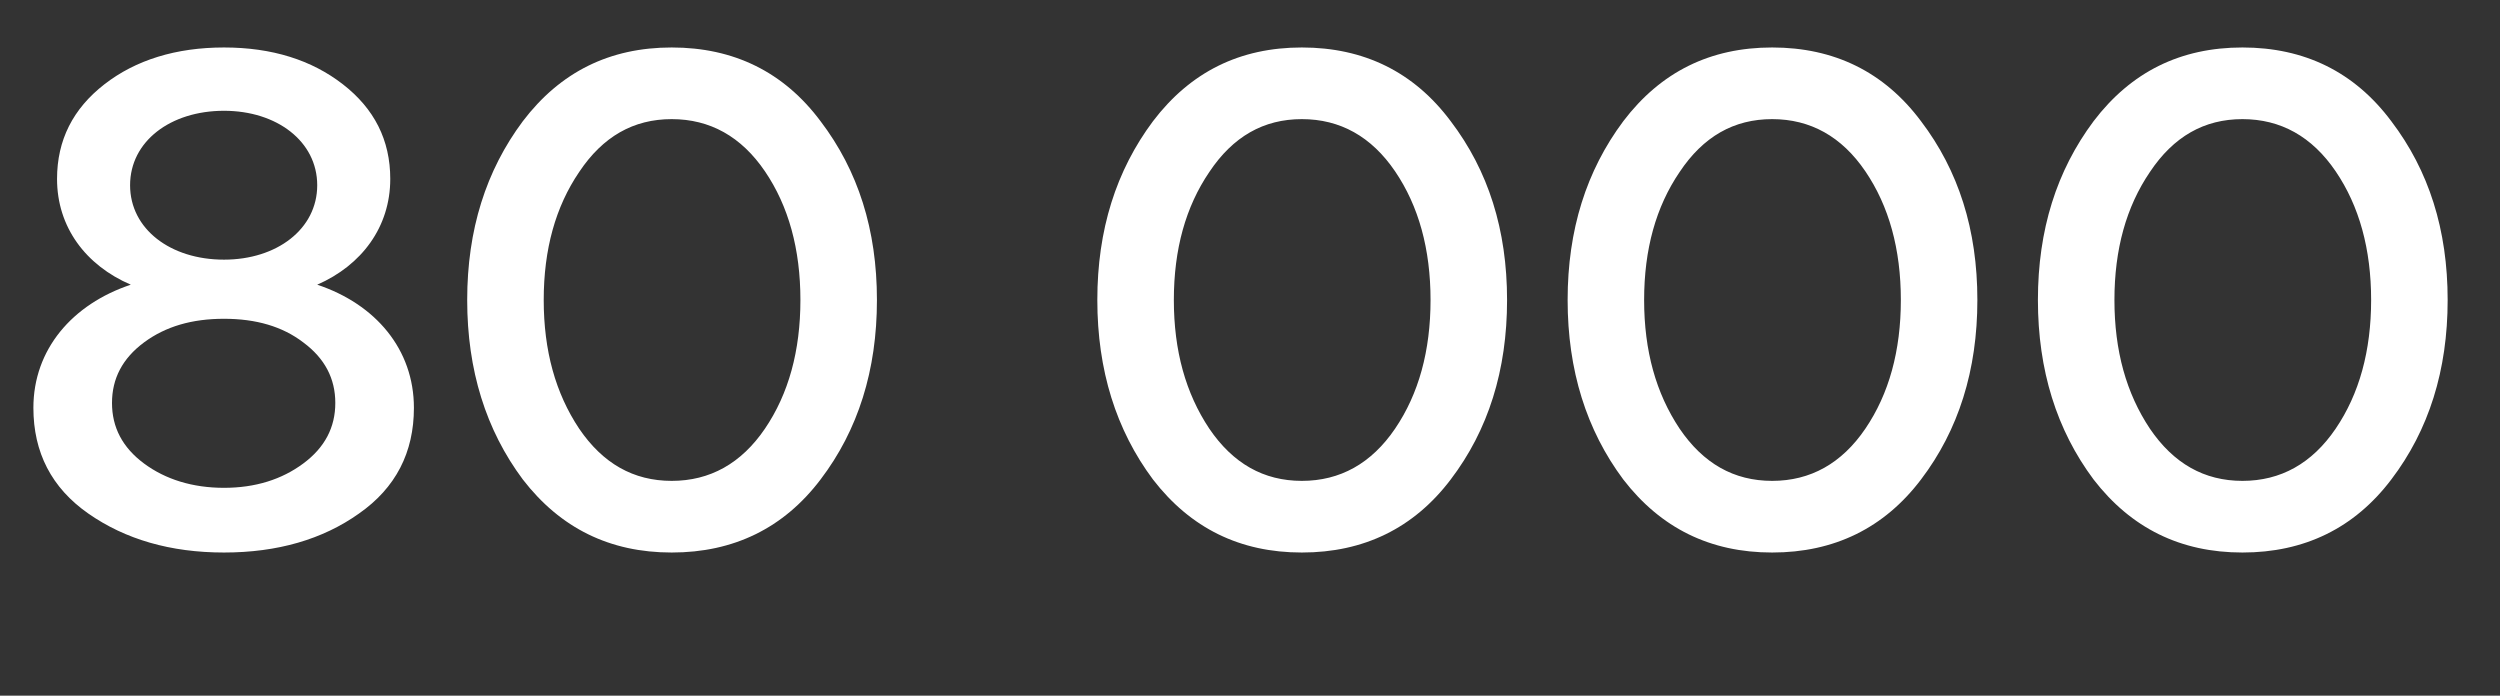 <svg width="115" height="32" viewBox="0 0 115 32" fill="none" xmlns="http://www.w3.org/2000/svg">
<rect x="0" y="0" width="115" height="32" fill="#333333" stroke="none"/>
<path d="M14.592 13.096C17.28 13.992 19.04 16.072 19.04 18.76C19.04 20.808 18.208 22.44 16.512 23.624C14.848 24.808 12.768 25.416 10.304 25.416C7.84 25.416 5.76 24.808 4.064 23.624C2.368 22.44 1.536 20.808 1.536 18.76C1.536 16.072 3.328 13.992 6.016 13.096C3.936 12.2 2.624 10.44 2.624 8.232C2.624 6.44 3.36 5 4.8 3.88C6.24 2.76 8.096 2.184 10.304 2.184C12.512 2.184 14.336 2.76 15.776 3.88C17.216 5 17.952 6.44 17.952 8.232C17.952 10.44 16.64 12.2 14.592 13.096ZM10.304 11.944C12.736 11.944 14.592 10.536 14.592 8.52C14.592 6.504 12.736 5.096 10.304 5.096C7.84 5.096 5.984 6.504 5.984 8.52C5.984 10.536 7.84 11.944 10.304 11.944ZM15.424 18.536C15.424 17.416 14.944 16.488 13.952 15.752C12.992 15.016 11.776 14.664 10.304 14.664C8.832 14.664 7.616 15.016 6.624 15.752C5.632 16.488 5.152 17.416 5.152 18.536C5.152 19.656 5.632 20.584 6.624 21.32C7.616 22.056 8.864 22.44 10.304 22.44C11.744 22.44 12.96 22.056 13.952 21.32C14.944 20.584 15.424 19.656 15.424 18.536ZM30.898 25.416C28.05 25.416 25.779 24.296 24.05 22.056C22.355 19.784 21.491 17.032 21.491 13.8C21.491 10.568 22.355 7.848 24.05 5.576C25.779 3.304 28.05 2.184 30.898 2.184C33.746 2.184 36.05 3.304 37.746 5.576C39.474 7.848 40.339 10.568 40.339 13.8C40.339 17.032 39.474 19.784 37.746 22.056C36.05 24.296 33.746 25.416 30.898 25.416ZM30.898 22.12C32.658 22.12 34.099 21.32 35.187 19.72C36.275 18.12 36.819 16.136 36.819 13.8C36.819 11.464 36.275 9.48 35.187 7.88C34.099 6.28 32.658 5.48 30.898 5.48C29.139 5.48 27.73 6.28 26.642 7.912C25.555 9.512 25.011 11.464 25.011 13.8C25.011 16.136 25.555 18.088 26.642 19.72C27.73 21.32 29.139 22.12 30.898 22.12ZM59.885 25.416C57.037 25.416 54.765 24.296 53.037 22.056C51.341 19.784 50.477 17.032 50.477 13.8C50.477 10.568 51.341 7.848 53.037 5.576C54.765 3.304 57.037 2.184 59.885 2.184C62.733 2.184 65.037 3.304 66.733 5.576C68.461 7.848 69.325 10.568 69.325 13.8C69.325 17.032 68.461 19.784 66.733 22.056C65.037 24.296 62.733 25.416 59.885 25.416ZM59.885 22.12C61.645 22.12 63.085 21.32 64.173 19.72C65.261 18.12 65.805 16.136 65.805 13.8C65.805 11.464 65.261 9.48 64.173 7.88C63.085 6.28 61.645 5.48 59.885 5.48C58.125 5.48 56.717 6.28 55.629 7.912C54.541 9.512 53.997 11.464 53.997 13.8C53.997 16.136 54.541 18.088 55.629 19.72C56.717 21.32 58.125 22.12 59.885 22.12ZM81.519 25.416C78.671 25.416 76.398 24.296 74.671 22.056C72.975 19.784 72.111 17.032 72.111 13.8C72.111 10.568 72.975 7.848 74.671 5.576C76.398 3.304 78.671 2.184 81.519 2.184C84.367 2.184 86.671 3.304 88.367 5.576C90.094 7.848 90.959 10.568 90.959 13.8C90.959 17.032 90.094 19.784 88.367 22.056C86.671 24.296 84.367 25.416 81.519 25.416ZM81.519 22.12C83.278 22.12 84.719 21.32 85.806 19.72C86.894 18.12 87.439 16.136 87.439 13.8C87.439 11.464 86.894 9.48 85.806 7.88C84.719 6.28 83.278 5.48 81.519 5.48C79.758 5.48 78.35 6.28 77.263 7.912C76.174 9.512 75.63 11.464 75.63 13.8C75.63 16.136 76.174 18.088 77.263 19.72C78.35 21.32 79.758 22.12 81.519 22.12ZM103.152 25.416C100.304 25.416 98.032 24.296 96.304 22.056C94.608 19.784 93.744 17.032 93.744 13.8C93.744 10.568 94.608 7.848 96.304 5.576C98.032 3.304 100.304 2.184 103.152 2.184C106 2.184 108.304 3.304 110 5.576C111.728 7.848 112.592 10.568 112.592 13.8C112.592 17.032 111.728 19.784 110 22.056C108.304 24.296 106 25.416 103.152 25.416ZM103.152 22.12C104.912 22.12 106.352 21.32 107.44 19.72C108.528 18.12 109.072 16.136 109.072 13.8C109.072 11.464 108.528 9.48 107.44 7.88C106.352 6.28 104.912 5.48 103.152 5.48C101.392 5.48 99.984 6.28 98.896 7.912C97.808 9.512 97.264 11.464 97.264 13.8C97.264 16.136 97.808 18.088 98.896 19.72C99.984 21.32 101.392 22.12 103.152 22.12Z" fill="white"/>
</svg>
